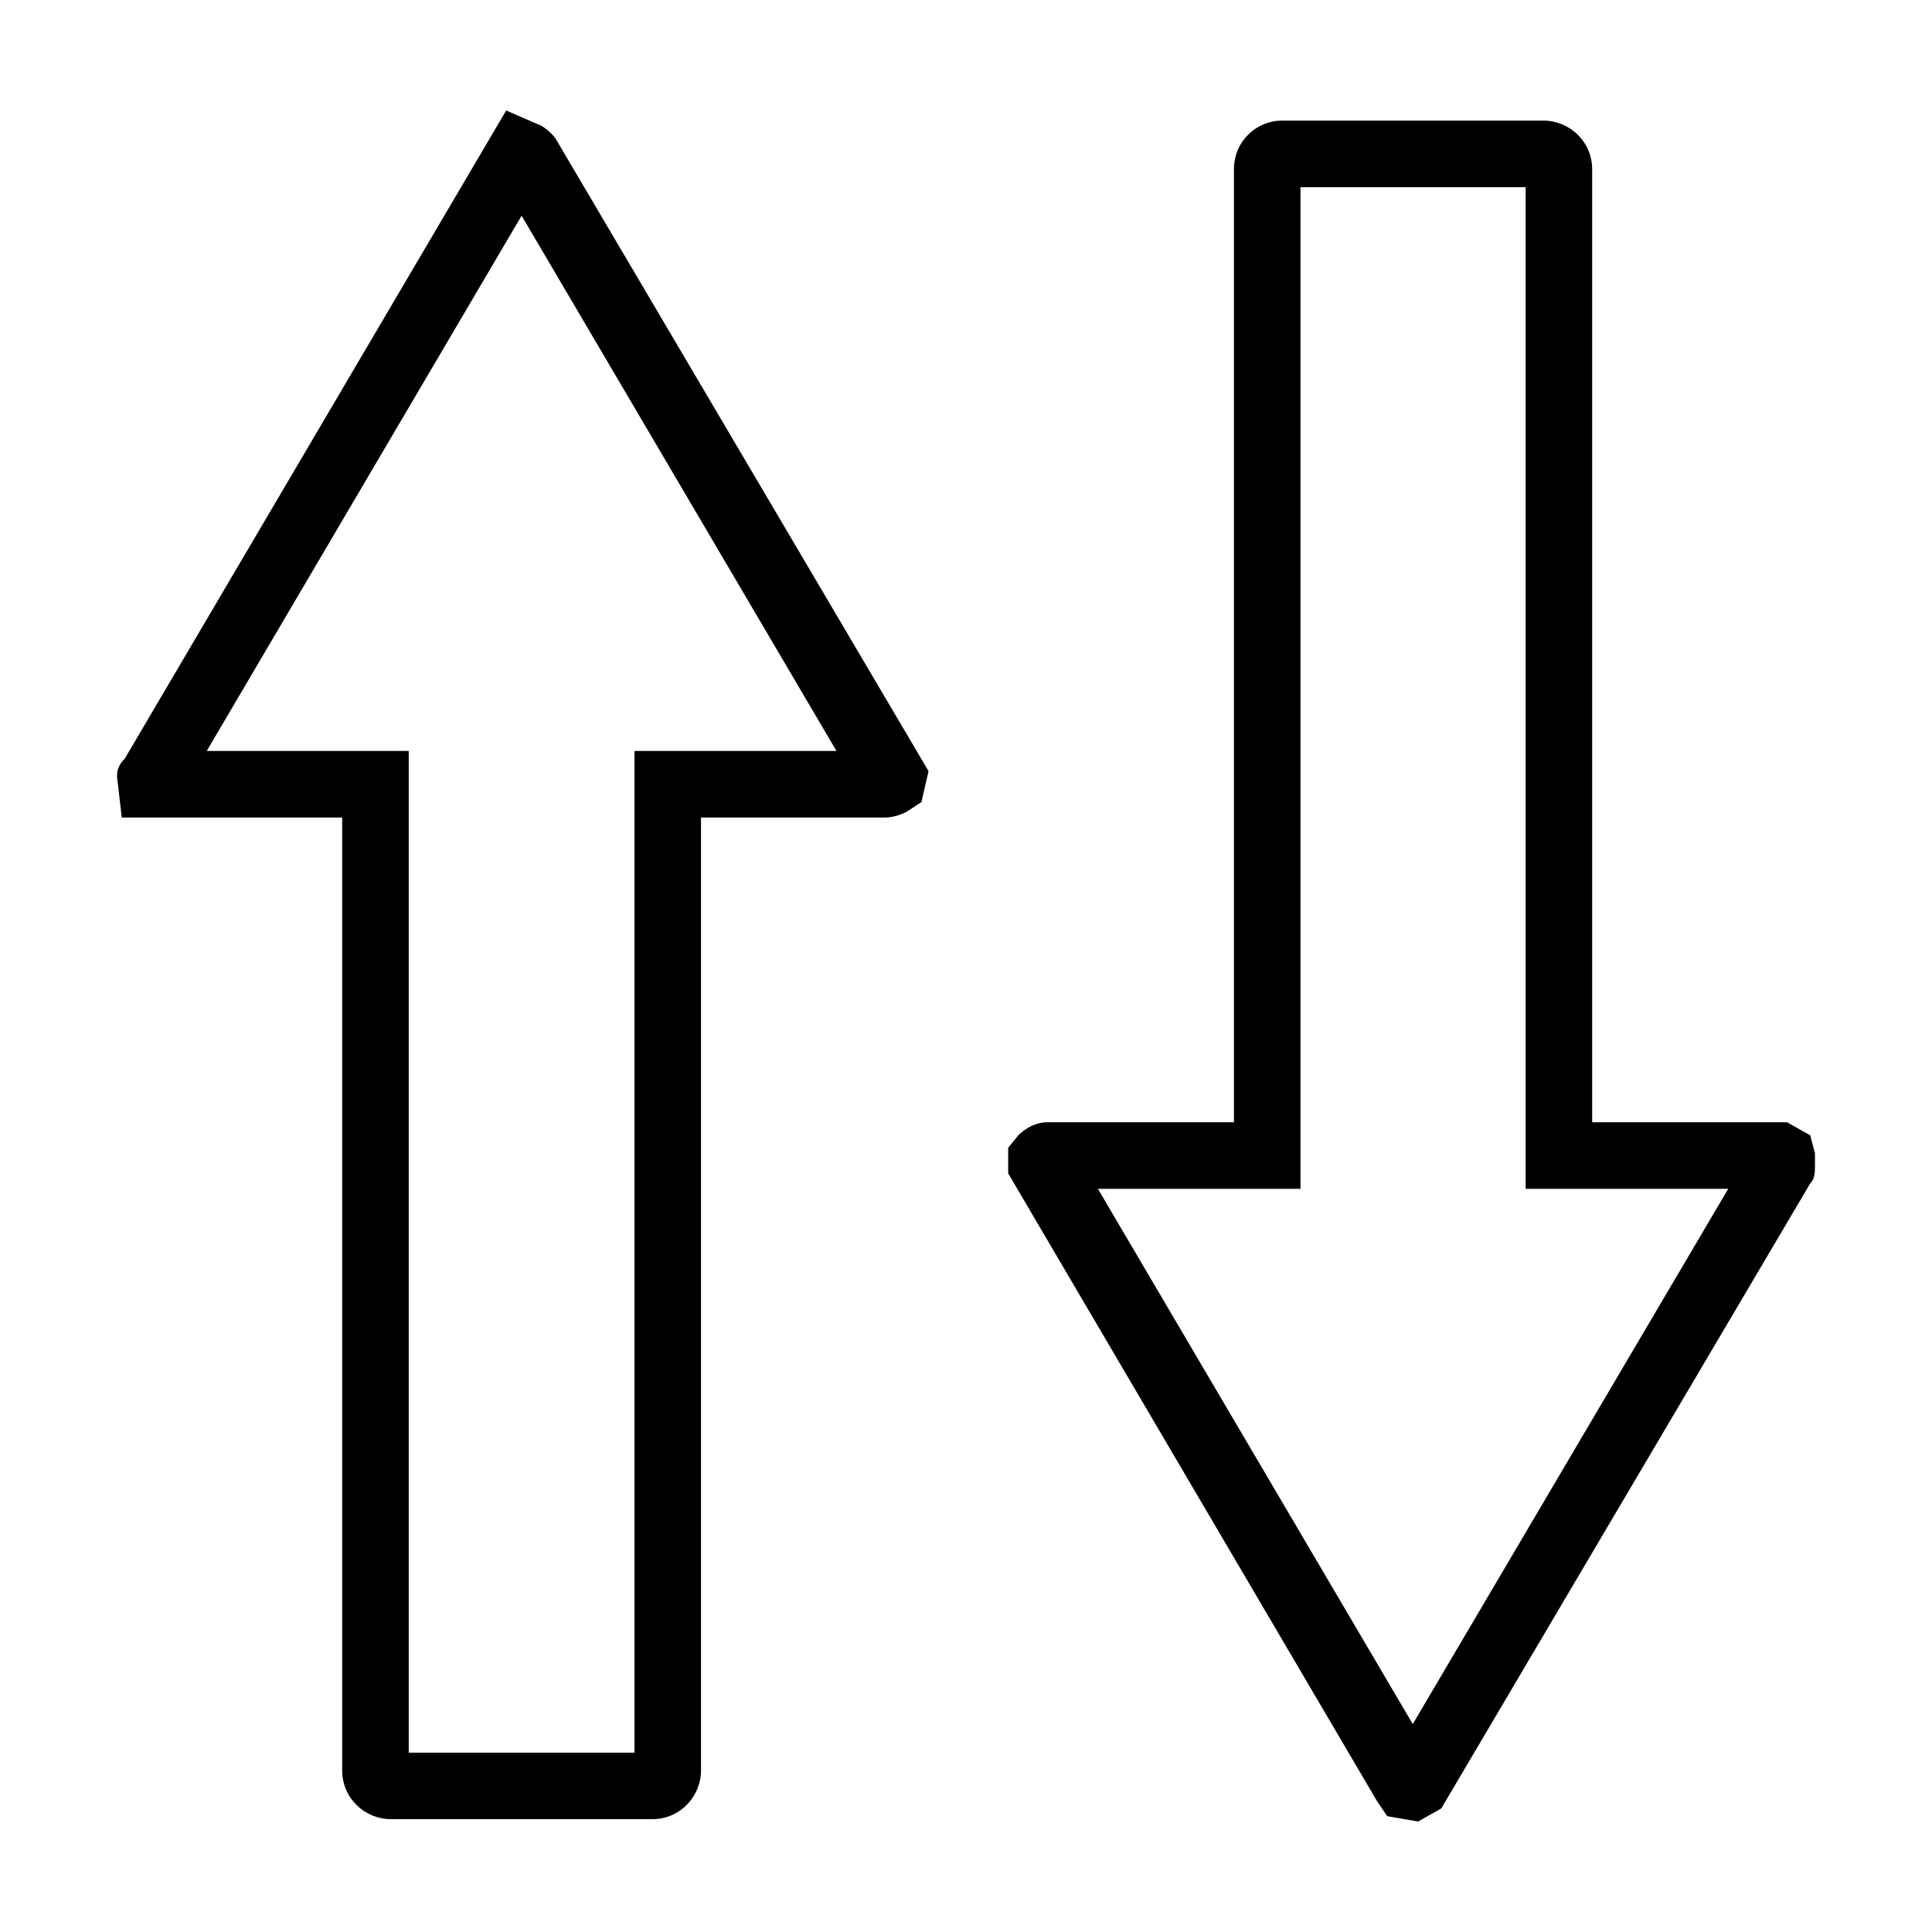 <?xml version="1.0" encoding="UTF-8"?>
<!-- Uploaded to: ICON Repo, www.svgrepo.com, Generator: ICON Repo Mixer Tools -->
<svg fill="#000000" width="800px" height="800px" version="1.1" viewBox="144 144 512 512" xmlns="http://www.w3.org/2000/svg">
 <path d="m278.14 173.29-101.08 171.77c-1.359 1.359-2.047 2.688-2.047 4.723l1.258 10.863h58.41v252.54c0 7.465 6.121 12.91 12.91 12.91h69.273c7.465 0 12.91-6.121 12.91-12.91v-252.54h48.805c2.035 0 4.152-0.738 5.512-1.418l4.098-2.672 1.887-8.188-98.398-166.89c-0.68-1.359-2.059-2.738-4.094-4.094zm205.62 2.676c-6.789 0-12.754 5.445-12.754 12.91v252.54h-49.594c-2.715 0-5.519 1.426-7.559 3.465l-2.676 3.305v6.769l97.773 166.41 2.676 3.938 8.188 1.414 6.137-3.461 97.773-165.63c1.359-1.359 1.258-3.316 1.258-5.352v-2.676l-1.258-4.723-6.141-3.465h-51.641v-252.54c0-7.465-6.121-12.91-12.91-12.91zm4.879 17.633h59.672v265.45h53.688l-83.602 141.85-83.445-141.85h53.688zm-206.41 7.559 83.445 141.86h-53.531v265.45h-59.828v-265.45h-53.531z"/>
</svg>